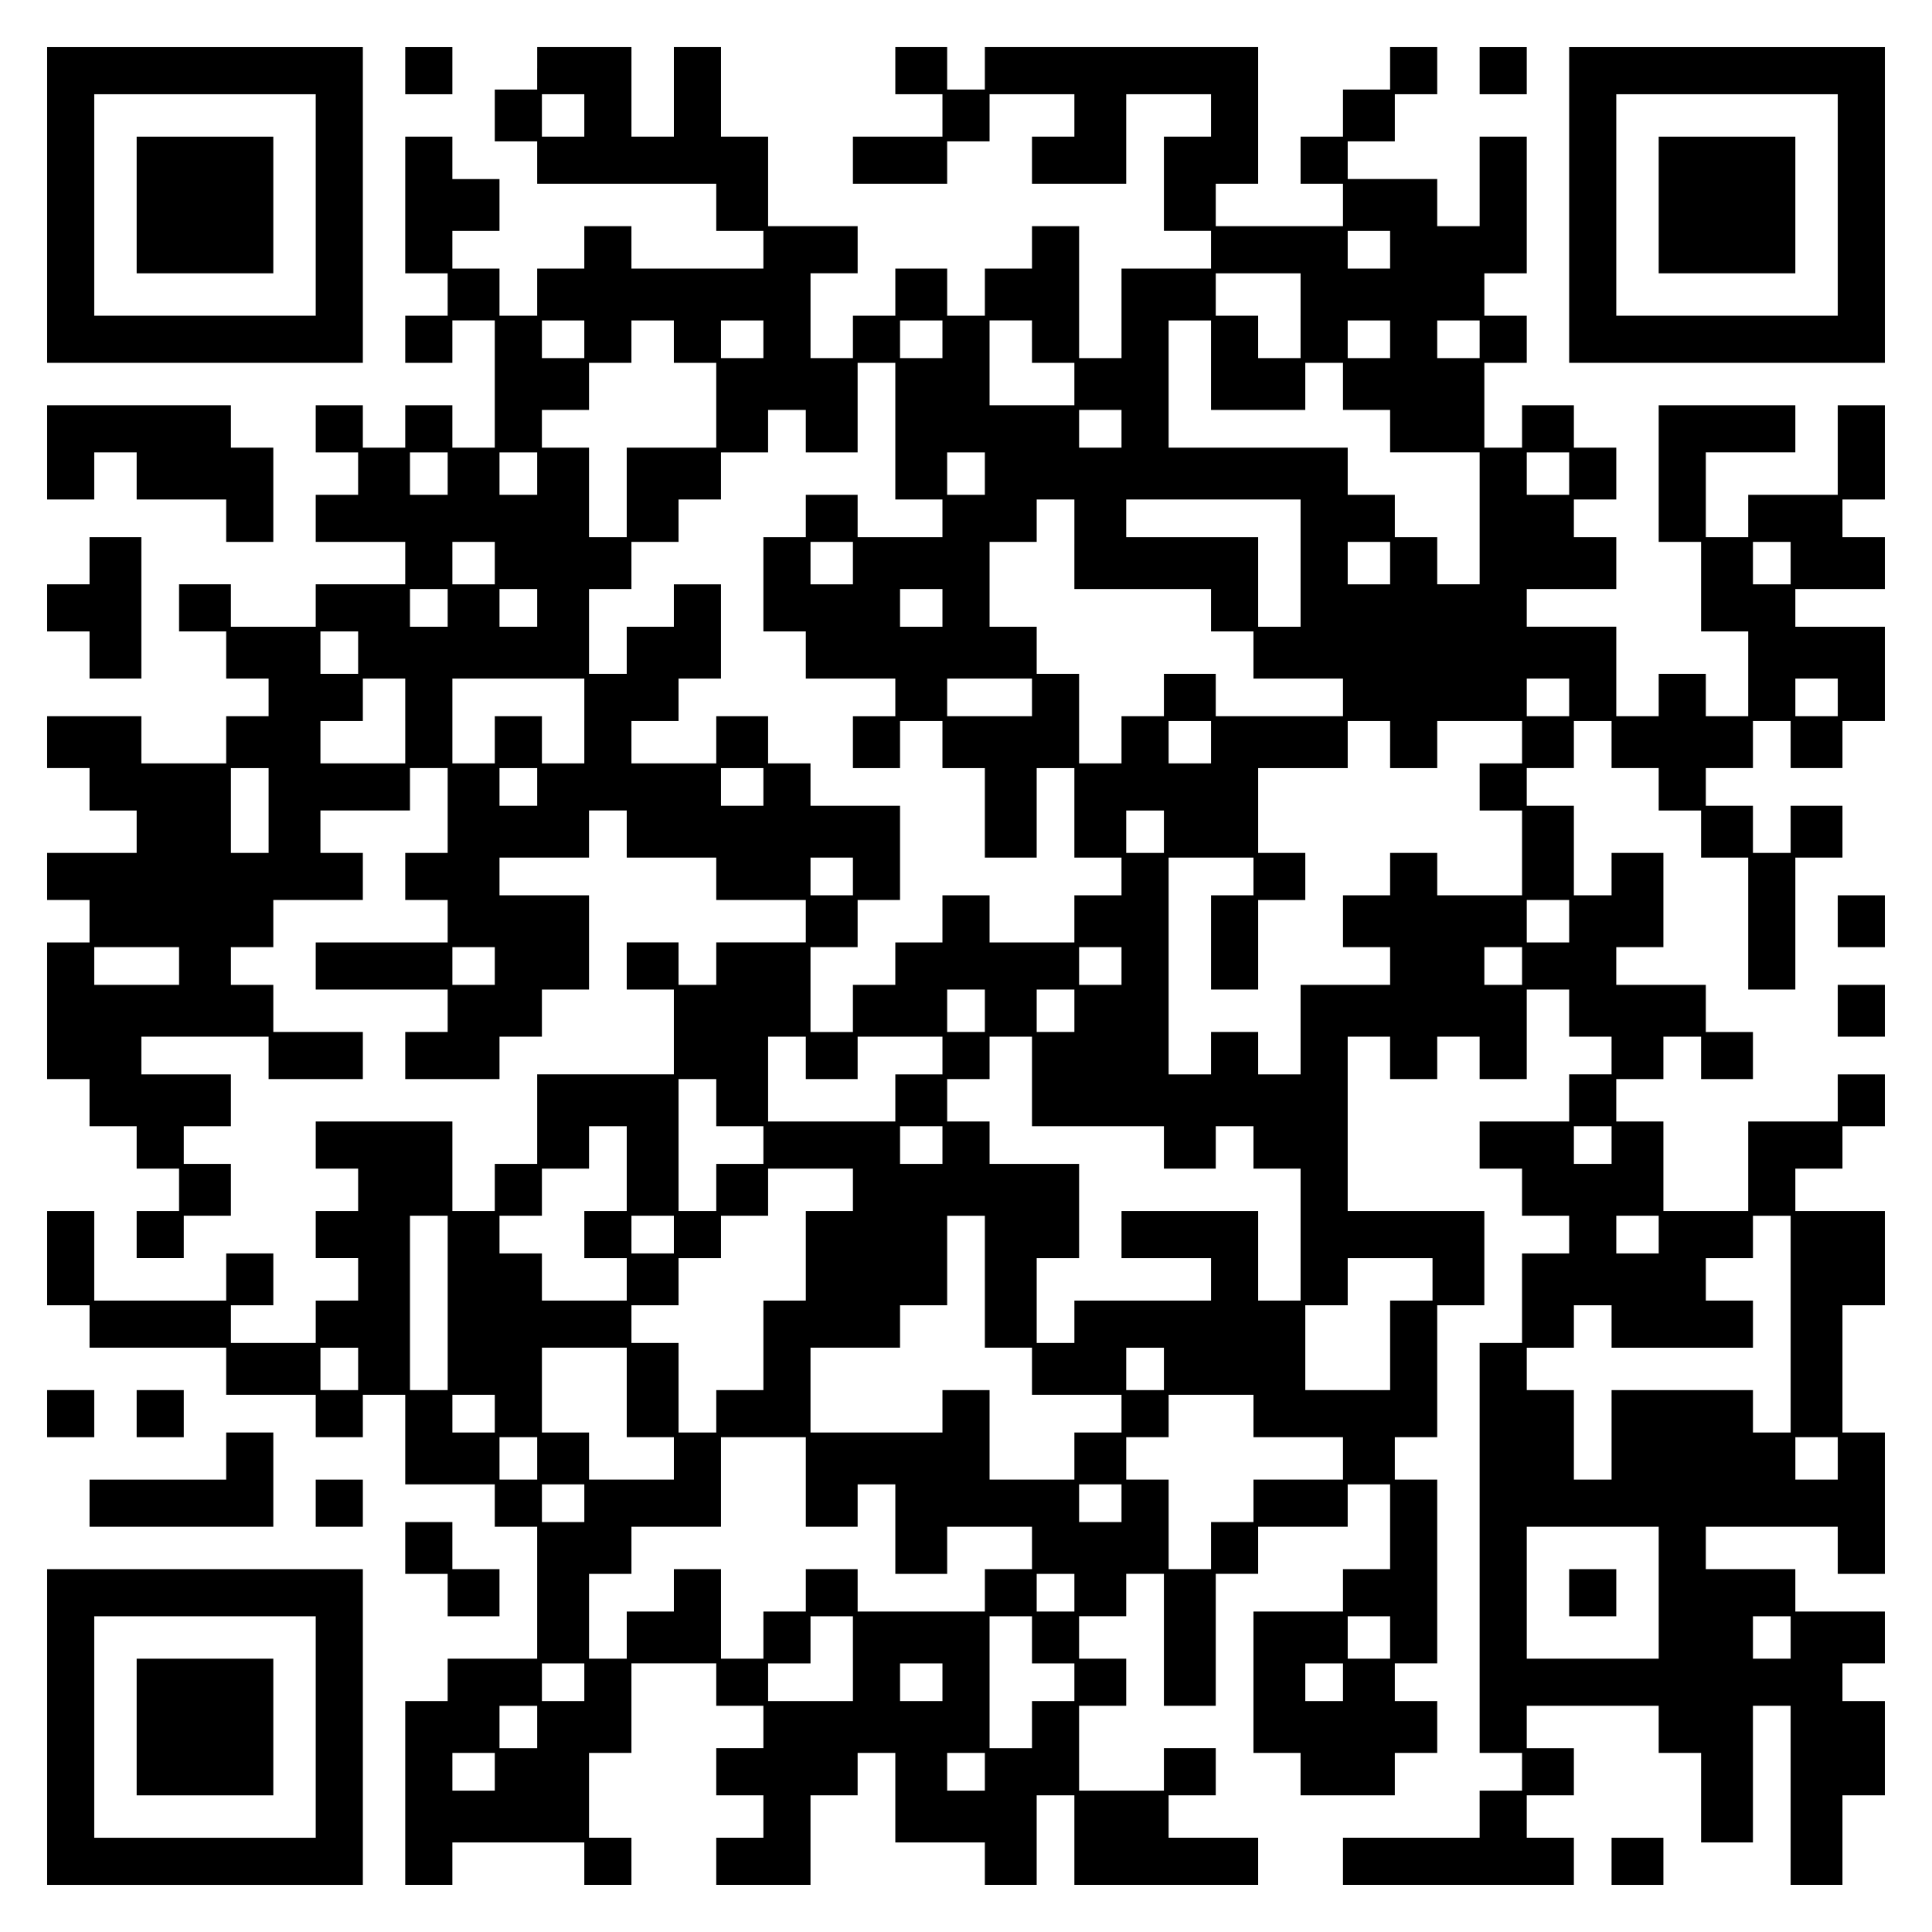 <?xml version="1.0" encoding="UTF-8" standalone="yes"?>
<svg version="1.0" xmlns="http://www.w3.org/2000/svg" width="100mm" height="100mm" viewBox="0 0 410 410" preserveAspectRatio="xMidYMid meet">
  <g transform="translate(0,410) scale(0.1,-0.1)" fill="#000000" stroke="none">
    <path d="M100 3665 l0 -335 335 0 335 0 0 335 0 335 -335 0 -335 0 0 -335z
m570 0 l0 -235 -235 0 -235 0 0 235 0 235 235 0 235 0 0 -235z"/>
    <path d="M290 3665 l0 -145 145 0 145 0 0 145 0 145 -145 0 -145 0 0 -145z"/>
    <path d="M860 3950 l0 -50 50 0 50 0 0 50 0 50 -50 0 -50 0 0 -50z"/>
    <path d="M1140 3955 l0 -45 -45 0 -45 0 0 -55 0 -55 45 0 45 0 0 -45 0 -45
190 0 190 0 0 -50 0 -50 50 0 50 0 0 -40 0 -40 -140 0 -140 0 0 45 0 45 -50 0
-50 0 0 -45 0 -45 -50 0 -50 0 0 -50 0 -50 -40 0 -40 0 0 50 0 50 -50 0 -50 0
0 40 0 40 50 0 50 0 0 55 0 55 -50 0 -50 0 0 45 0 45 -50 0 -50 0 0 -145 0
-145 45 0 45 0 0 -45 0 -45 -45 0 -45 0 0 -50 0 -50 50 0 50 0 0 45 0 45 45 0
45 0 0 -135 0 -135 -45 0 -45 0 0 45 0 45 -50 0 -50 0 0 -45 0 -45 -45 0 -45
0 0 45 0 45 -50 0 -50 0 0 -50 0 -50 45 0 45 0 0 -45 0 -45 -45 0 -45 0 0 -50
0 -50 95 0 95 0 0 -45 0 -45 -95 0 -95 0 0 -45 0 -45 -90 0 -90 0 0 45 0 45
-55 0 -55 0 0 -50 0 -50 50 0 50 0 0 -50 0 -50 45 0 45 0 0 -40 0 -40 -45 0
-45 0 0 -50 0 -50 -90 0 -90 0 0 50 0 50 -100 0 -100 0 0 -55 0 -55 45 0 45 0
0 -45 0 -45 50 0 50 0 0 -45 0 -45 -95 0 -95 0 0 -50 0 -50 45 0 45 0 0 -45 0
-45 -45 0 -45 0 0 -145 0 -145 45 0 45 0 0 -50 0 -50 50 0 50 0 0 -45 0 -45
45 0 45 0 0 -45 0 -45 -45 0 -45 0 0 -50 0 -50 50 0 50 0 0 45 0 45 50 0 50 0
0 55 0 55 -50 0 -50 0 0 40 0 40 50 0 50 0 0 55 0 55 -95 0 -95 0 0 40 0 40
135 0 135 0 0 -45 0 -45 100 0 100 0 0 50 0 50 -95 0 -95 0 0 50 0 50 -45 0
-45 0 0 40 0 40 45 0 45 0 0 50 0 50 95 0 95 0 0 50 0 50 -45 0 -45 0 0 45 0
45 95 0 95 0 0 45 0 45 40 0 40 0 0 -90 0 -90 -45 0 -45 0 0 -50 0 -50 45 0
45 0 0 -45 0 -45 -140 0 -140 0 0 -50 0 -50 140 0 140 0 0 -45 0 -45 -45 0
-45 0 0 -50 0 -50 100 0 100 0 0 45 0 45 45 0 45 0 0 50 0 50 50 0 50 0 0 100
0 100 -95 0 -95 0 0 40 0 40 95 0 95 0 0 50 0 50 40 0 40 0 0 -50 0 -50 95 0
95 0 0 -45 0 -45 95 0 95 0 0 -45 0 -45 -95 0 -95 0 0 -45 0 -45 -40 0 -40 0
0 45 0 45 -55 0 -55 0 0 -50 0 -50 50 0 50 0 0 -90 0 -90 -145 0 -145 0 0 -95
0 -95 -45 0 -45 0 0 -50 0 -50 -45 0 -45 0 0 95 0 95 -145 0 -145 0 0 -50 0
-50 45 0 45 0 0 -45 0 -45 -45 0 -45 0 0 -50 0 -50 45 0 45 0 0 -45 0 -45 -45
0 -45 0 0 -45 0 -45 -90 0 -90 0 0 40 0 40 45 0 45 0 0 55 0 55 -50 0 -50 0 0
-50 0 -50 -140 0 -140 0 0 95 0 95 -50 0 -50 0 0 -100 0 -100 45 0 45 0 0 -45
0 -45 145 0 145 0 0 -50 0 -50 95 0 95 0 0 -45 0 -45 50 0 50 0 0 45 0 45 45
0 45 0 0 -95 0 -95 95 0 95 0 0 -45 0 -45 45 0 45 0 0 -140 0 -140 -95 0 -95
0 0 -45 0 -45 -45 0 -45 0 0 -195 0 -195 50 0 50 0 0 45 0 45 140 0 140 0 0
-45 0 -45 50 0 50 0 0 50 0 50 -45 0 -45 0 0 90 0 90 45 0 45 0 0 95 0 95 90
0 90 0 0 -45 0 -45 50 0 50 0 0 -45 0 -45 -50 0 -50 0 0 -50 0 -50 50 0 50 0
0 -45 0 -45 -50 0 -50 0 0 -50 0 -50 100 0 100 0 0 95 0 95 50 0 50 0 0 45 0
45 40 0 40 0 0 -95 0 -95 95 0 95 0 0 -45 0 -45 55 0 55 0 0 95 0 95 40 0 40
0 0 -95 0 -95 195 0 195 0 0 50 0 50 -95 0 -95 0 0 45 0 45 50 0 50 0 0 50 0
50 -55 0 -55 0 0 -45 0 -45 -90 0 -90 0 0 90 0 90 50 0 50 0 0 50 0 50 -50 0
-50 0 0 45 0 45 50 0 50 0 0 45 0 45 40 0 40 0 0 -140 0 -140 55 0 55 0 0 140
0 140 45 0 45 0 0 50 0 50 95 0 95 0 0 45 0 45 45 0 45 0 0 -90 0 -90 -50 0
-50 0 0 -45 0 -45 -95 0 -95 0 0 -150 0 -150 50 0 50 0 0 -45 0 -45 100 0 100
0 0 45 0 45 45 0 45 0 0 55 0 55 -45 0 -45 0 0 40 0 40 45 0 45 0 0 195 0 195
-45 0 -45 0 0 45 0 45 45 0 45 0 0 140 0 140 50 0 50 0 0 100 0 100 -145 0
-145 0 0 185 0 185 45 0 45 0 0 -45 0 -45 50 0 50 0 0 45 0 45 45 0 45 0 0
-45 0 -45 50 0 50 0 0 95 0 95 45 0 45 0 0 -50 0 -50 45 0 45 0 0 -40 0 -40
-45 0 -45 0 0 -50 0 -50 -95 0 -95 0 0 -50 0 -50 45 0 45 0 0 -50 0 -50 50 0
50 0 0 -40 0 -40 -50 0 -50 0 0 -95 0 -95 -45 0 -45 0 0 -435 0 -435 45 0 45
0 0 -40 0 -40 -45 0 -45 0 0 -50 0 -50 -145 0 -145 0 0 -50 0 -50 245 0 245 0
0 50 0 50 -50 0 -50 0 0 45 0 45 50 0 50 0 0 50 0 50 -50 0 -50 0 0 45 0 45
140 0 140 0 0 -50 0 -50 45 0 45 0 0 -95 0 -95 55 0 55 0 0 145 0 145 40 0 40
0 0 -190 0 -190 55 0 55 0 0 95 0 95 45 0 45 0 0 100 0 100 -45 0 -45 0 0 40
0 40 45 0 45 0 0 55 0 55 -95 0 -95 0 0 45 0 45 -95 0 -95 0 0 45 0 45 140 0
140 0 0 -50 0 -50 50 0 50 0 0 150 0 150 -45 0 -45 0 0 135 0 135 45 0 45 0 0
100 0 100 -95 0 -95 0 0 45 0 45 50 0 50 0 0 45 0 45 45 0 45 0 0 55 0 55 -50
0 -50 0 0 -50 0 -50 -95 0 -95 0 0 -95 0 -95 -90 0 -90 0 0 95 0 95 -50 0 -50
0 0 45 0 45 50 0 50 0 0 45 0 45 40 0 40 0 0 -45 0 -45 55 0 55 0 0 50 0 50
-50 0 -50 0 0 50 0 50 -95 0 -95 0 0 40 0 40 50 0 50 0 0 100 0 100 -55 0 -55
0 0 -45 0 -45 -40 0 -40 0 0 95 0 95 -50 0 -50 0 0 40 0 40 50 0 50 0 0 50 0
50 40 0 40 0 0 -50 0 -50 50 0 50 0 0 -45 0 -45 45 0 45 0 0 -50 0 -50 50 0
50 0 0 -140 0 -140 50 0 50 0 0 140 0 140 50 0 50 0 0 55 0 55 -55 0 -55 0 0
-50 0 -50 -40 0 -40 0 0 50 0 50 -50 0 -50 0 0 40 0 40 50 0 50 0 0 50 0 50
40 0 40 0 0 -50 0 -50 55 0 55 0 0 50 0 50 45 0 45 0 0 100 0 100 -95 0 -95 0
0 40 0 40 95 0 95 0 0 55 0 55 -45 0 -45 0 0 40 0 40 45 0 45 0 0 100 0 100
-50 0 -50 0 0 -95 0 -95 -95 0 -95 0 0 -45 0 -45 -45 0 -45 0 0 90 0 90 95 0
95 0 0 50 0 50 -145 0 -145 0 0 -145 0 -145 45 0 45 0 0 -95 0 -95 50 0 50 0
0 -90 0 -90 -45 0 -45 0 0 45 0 45 -50 0 -50 0 0 -45 0 -45 -45 0 -45 0 0 95
0 95 -95 0 -95 0 0 40 0 40 95 0 95 0 0 55 0 55 -45 0 -45 0 0 40 0 40 45 0
45 0 0 55 0 55 -45 0 -45 0 0 45 0 45 -55 0 -55 0 0 -45 0 -45 -40 0 -40 0 0
90 0 90 45 0 45 0 0 50 0 50 -45 0 -45 0 0 45 0 45 45 0 45 0 0 145 0 145 -50
0 -50 0 0 -95 0 -95 -45 0 -45 0 0 50 0 50 -95 0 -95 0 0 40 0 40 50 0 50 0 0
50 0 50 45 0 45 0 0 50 0 50 -50 0 -50 0 0 -45 0 -45 -50 0 -50 0 0 -50 0 -50
-45 0 -45 0 0 -50 0 -50 45 0 45 0 0 -45 0 -45 -135 0 -135 0 0 45 0 45 45 0
45 0 0 145 0 145 -290 0 -290 0 0 -45 0 -45 -40 0 -40 0 0 45 0 45 -55 0 -55
0 0 -50 0 -50 50 0 50 0 0 -45 0 -45 -95 0 -95 0 0 -50 0 -50 100 0 100 0 0
45 0 45 45 0 45 0 0 50 0 50 90 0 90 0 0 -45 0 -45 -45 0 -45 0 0 -50 0 -50
100 0 100 0 0 95 0 95 90 0 90 0 0 -45 0 -45 -50 0 -50 0 0 -100 0 -100 50 0
50 0 0 -40 0 -40 -95 0 -95 0 0 -95 0 -95 -45 0 -45 0 0 140 0 140 -50 0 -50
0 0 -45 0 -45 -50 0 -50 0 0 -50 0 -50 -40 0 -40 0 0 50 0 50 -55 0 -55 0 0
-50 0 -50 -45 0 -45 0 0 -45 0 -45 -45 0 -45 0 0 90 0 90 50 0 50 0 0 50 0 50
-95 0 -95 0 0 95 0 95 -50 0 -50 0 0 95 0 95 -50 0 -50 0 0 -95 0 -95 -45 0
-45 0 0 95 0 95 -100 0 -100 0 0 -45z m100 -100 l0 -45 -45 0 -45 0 0 45 0 45
45 0 45 0 0 -45z m1710 -285 l0 -40 -45 0 -45 0 0 40 0 40 45 0 45 0 0 -40z
m-190 -140 l0 -90 -45 0 -45 0 0 45 0 45 -45 0 -45 0 0 45 0 45 90 0 90 0 0
-90z m-1520 -50 l0 -40 -45 0 -45 0 0 40 0 40 45 0 45 0 0 -40z m190 -5 l0
-45 45 0 45 0 0 -90 0 -90 -95 0 -95 0 0 -95 0 -95 -40 0 -40 0 0 95 0 95 -50
0 -50 0 0 40 0 40 50 0 50 0 0 50 0 50 45 0 45 0 0 45 0 45 45 0 45 0 0 -45z
m190 5 l0 -40 -45 0 -45 0 0 40 0 40 45 0 45 0 0 -40z m380 0 l0 -40 -45 0
-45 0 0 40 0 40 45 0 45 0 0 -40z m190 -5 l0 -45 45 0 45 0 0 -45 0 -45 -90 0
-90 0 0 90 0 90 45 0 45 0 0 -45z m380 -50 l0 -95 100 0 100 0 0 50 0 50 40 0
40 0 0 -50 0 -50 50 0 50 0 0 -45 0 -45 95 0 95 0 0 -140 0 -140 -45 0 -45 0
0 50 0 50 -45 0 -45 0 0 45 0 45 -50 0 -50 0 0 50 0 50 -190 0 -190 0 0 135 0
135 45 0 45 0 0 -95z m380 55 l0 -40 -45 0 -45 0 0 40 0 40 45 0 45 0 0 -40z
m190 0 l0 -40 -45 0 -45 0 0 40 0 40 45 0 45 0 0 -40z m-1240 -195 l0 -145 50
0 50 0 0 -40 0 -40 -90 0 -90 0 0 45 0 45 -55 0 -55 0 0 -45 0 -45 -45 0 -45
0 0 -100 0 -100 45 0 45 0 0 -50 0 -50 95 0 95 0 0 -40 0 -40 -45 0 -45 0 0
-55 0 -55 50 0 50 0 0 50 0 50 45 0 45 0 0 -50 0 -50 45 0 45 0 0 -95 0 -95
55 0 55 0 0 95 0 95 40 0 40 0 0 -95 0 -95 50 0 50 0 0 -40 0 -40 -50 0 -50 0
0 -50 0 -50 -90 0 -90 0 0 50 0 50 -50 0 -50 0 0 -50 0 -50 -50 0 -50 0 0 -45
0 -45 -45 0 -45 0 0 -50 0 -50 -45 0 -45 0 0 90 0 90 50 0 50 0 0 50 0 50 45
0 45 0 0 100 0 100 -95 0 -95 0 0 45 0 45 -45 0 -45 0 0 50 0 50 -55 0 -55 0
0 -50 0 -50 -90 0 -90 0 0 45 0 45 50 0 50 0 0 45 0 45 45 0 45 0 0 100 0 100
-50 0 -50 0 0 -45 0 -45 -50 0 -50 0 0 -50 0 -50 -40 0 -40 0 0 90 0 90 45 0
45 0 0 50 0 50 50 0 50 0 0 45 0 45 45 0 45 0 0 50 0 50 50 0 50 0 0 45 0 45
40 0 40 0 0 -45 0 -45 55 0 55 0 0 95 0 95 40 0 40 0 0 -145z m480 5 l0 -40
-45 0 -45 0 0 40 0 40 45 0 45 0 0 -40z m-1430 -95 l0 -45 -40 0 -40 0 0 45 0
45 40 0 40 0 0 -45z m190 0 l0 -45 -40 0 -40 0 0 45 0 45 40 0 40 0 0 -45z
m950 0 l0 -45 -40 0 -40 0 0 45 0 45 40 0 40 0 0 -45z m1240 0 l0 -45 -45 0
-45 0 0 45 0 45 45 0 45 0 0 -45z m-1050 -150 l0 -95 145 0 145 0 0 -45 0 -45
45 0 45 0 0 -50 0 -50 95 0 95 0 0 -40 0 -40 -135 0 -135 0 0 45 0 45 -55 0
-55 0 0 -45 0 -45 -45 0 -45 0 0 -50 0 -50 -45 0 -45 0 0 95 0 95 -45 0 -45 0
0 50 0 50 -50 0 -50 0 0 90 0 90 50 0 50 0 0 45 0 45 40 0 40 0 0 -95z m480
-40 l0 -135 -45 0 -45 0 0 95 0 95 -140 0 -140 0 0 40 0 40 185 0 185 0 0
-135z m-1710 0 l0 -45 -45 0 -45 0 0 45 0 45 45 0 45 0 0 -45z m760 0 l0 -45
-45 0 -45 0 0 45 0 45 45 0 45 0 0 -45z m1140 0 l0 -45 -45 0 -45 0 0 45 0 45
45 0 45 0 0 -45z m850 0 l0 -45 -40 0 -40 0 0 45 0 45 40 0 40 0 0 -45z
m-2850 -95 l0 -40 -40 0 -40 0 0 40 0 40 40 0 40 0 0 -40z m190 0 l0 -40 -40
0 -40 0 0 40 0 40 40 0 40 0 0 -40z m860 0 l0 -40 -45 0 -45 0 0 40 0 40 45 0
45 0 0 -40z m-1240 -95 l0 -45 -40 0 -40 0 0 45 0 45 40 0 40 0 0 -45z m100
-145 l0 -90 -90 0 -90 0 0 45 0 45 45 0 45 0 0 45 0 45 45 0 45 0 0 -90z m380
0 l0 -90 -45 0 -45 0 0 50 0 50 -50 0 -50 0 0 -50 0 -50 -45 0 -45 0 0 90 0
90 140 0 140 0 0 -90z m950 50 l0 -40 -90 0 -90 0 0 40 0 40 90 0 90 0 0 -40z
m1140 0 l0 -40 -45 0 -45 0 0 40 0 40 45 0 45 0 0 -40z m570 0 l0 -40 -45 0
-45 0 0 40 0 40 45 0 45 0 0 -40z m-1330 -95 l0 -45 -45 0 -45 0 0 45 0 45 45
0 45 0 0 -45z m380 -5 l0 -50 50 0 50 0 0 50 0 50 90 0 90 0 0 -45 0 -45 -45
0 -45 0 0 -50 0 -50 45 0 45 0 0 -90 0 -90 -90 0 -90 0 0 45 0 45 -50 0 -50 0
0 -45 0 -45 -50 0 -50 0 0 -55 0 -55 50 0 50 0 0 -40 0 -40 -95 0 -95 0 0 -95
0 -95 -45 0 -45 0 0 45 0 45 -50 0 -50 0 0 -45 0 -45 -45 0 -45 0 0 230 0 230
90 0 90 0 0 -40 0 -40 -45 0 -45 0 0 -100 0 -100 50 0 50 0 0 95 0 95 50 0 50
0 0 50 0 50 -50 0 -50 0 0 90 0 90 95 0 95 0 0 50 0 50 45 0 45 0 0 -50z
m-2380 -140 l0 -90 -40 0 -40 0 0 90 0 90 40 0 40 0 0 -90z m570 50 l0 -40
-40 0 -40 0 0 40 0 40 40 0 40 0 0 -40z m480 0 l0 -40 -45 0 -45 0 0 40 0 40
45 0 45 0 0 -40z m850 -95 l0 -45 -40 0 -40 0 0 45 0 45 40 0 40 0 0 -45z
m-660 -95 l0 -40 -45 0 -45 0 0 40 0 40 45 0 45 0 0 -40z m1520 -95 l0 -45
-45 0 -45 0 0 45 0 45 45 0 45 0 0 -45z m-2950 -95 l0 -40 -90 0 -90 0 0 40 0
40 90 0 90 0 0 -40z m670 0 l0 -40 -45 0 -45 0 0 40 0 40 45 0 45 0 0 -40z
m1330 0 l0 -40 -45 0 -45 0 0 40 0 40 45 0 45 0 0 -40z m850 0 l0 -40 -40 0
-40 0 0 40 0 40 40 0 40 0 0 -40z m-1140 -95 l0 -45 -40 0 -40 0 0 45 0 45 40
0 40 0 0 -45z m190 0 l0 -45 -40 0 -40 0 0 45 0 45 40 0 40 0 0 -45z m-570
-100 l0 -45 55 0 55 0 0 45 0 45 90 0 90 0 0 -40 0 -40 -50 0 -50 0 0 -50 0
-50 -135 0 -135 0 0 90 0 90 40 0 40 0 0 -45z m480 -50 l0 -95 140 0 140 0 0
-45 0 -45 55 0 55 0 0 45 0 45 40 0 40 0 0 -45 0 -45 50 0 50 0 0 -140 0 -140
-45 0 -45 0 0 95 0 95 -145 0 -145 0 0 -50 0 -50 95 0 95 0 0 -45 0 -45 -145
0 -145 0 0 -45 0 -45 -40 0 -40 0 0 90 0 90 45 0 45 0 0 100 0 100 -95 0 -95
0 0 45 0 45 -45 0 -45 0 0 45 0 45 45 0 45 0 0 45 0 45 45 0 45 0 0 -95z
m-670 -45 l0 -50 50 0 50 0 0 -40 0 -40 -50 0 -50 0 0 -50 0 -50 -40 0 -40 0
0 140 0 140 40 0 40 0 0 -50z m-190 -140 l0 -90 -45 0 -45 0 0 -50 0 -50 45 0
45 0 0 -45 0 -45 -90 0 -90 0 0 50 0 50 -45 0 -45 0 0 40 0 40 45 0 45 0 0 50
0 50 50 0 50 0 0 45 0 45 40 0 40 0 0 -90z m670 50 l0 -40 -45 0 -45 0 0 40 0
40 45 0 45 0 0 -40z m1420 0 l0 -40 -40 0 -40 0 0 40 0 40 40 0 40 0 0 -40z
m-1610 -95 l0 -45 -50 0 -50 0 0 -95 0 -95 -45 0 -45 0 0 -95 0 -95 -50 0 -50
0 0 -45 0 -45 -40 0 -40 0 0 95 0 95 -50 0 -50 0 0 40 0 40 50 0 50 0 0 50 0
50 45 0 45 0 0 45 0 45 50 0 50 0 0 50 0 50 90 0 90 0 0 -45z m-860 -240 l0
-185 -40 0 -40 0 0 185 0 185 40 0 40 0 0 -185z m480 145 l0 -40 -45 0 -45 0
0 40 0 40 45 0 45 0 0 -40z m660 -100 l0 -140 50 0 50 0 0 -50 0 -50 95 0 95
0 0 -40 0 -40 -50 0 -50 0 0 -50 0 -50 -90 0 -90 0 0 95 0 95 -50 0 -50 0 0
-45 0 -45 -140 0 -140 0 0 90 0 90 95 0 95 0 0 45 0 45 50 0 50 0 0 95 0 95
40 0 40 0 0 -140z m1430 100 l0 -40 -45 0 -45 0 0 40 0 40 45 0 45 0 0 -40z
m280 -190 l0 -230 -40 0 -40 0 0 45 0 45 -150 0 -150 0 0 -95 0 -95 -40 0 -40
0 0 95 0 95 -50 0 -50 0 0 45 0 45 50 0 50 0 0 45 0 45 40 0 40 0 0 -45 0 -45
150 0 150 0 0 50 0 50 -50 0 -50 0 0 45 0 45 50 0 50 0 0 45 0 45 40 0 40 0 0
-230z m-760 95 l0 -45 -45 0 -45 0 0 -95 0 -95 -90 0 -90 0 0 90 0 90 45 0 45
0 0 50 0 50 90 0 90 0 0 -45z m-2280 -190 l0 -45 -40 0 -40 0 0 45 0 45 40 0
40 0 0 -45z m570 -50 l0 -95 50 0 50 0 0 -45 0 -45 -90 0 -90 0 0 50 0 50 -50
0 -50 0 0 90 0 90 90 0 90 0 0 -95z m1140 50 l0 -45 -40 0 -40 0 0 45 0 45 40
0 40 0 0 -45z m-1420 -95 l0 -40 -45 0 -45 0 0 40 0 40 45 0 45 0 0 -40z
m1610 -5 l0 -45 95 0 95 0 0 -45 0 -45 -95 0 -95 0 0 -45 0 -45 -45 0 -45 0 0
-50 0 -50 -45 0 -45 0 0 95 0 95 -45 0 -45 0 0 45 0 45 45 0 45 0 0 45 0 45
90 0 90 0 0 -45z m-1520 -90 l0 -45 -40 0 -40 0 0 45 0 45 40 0 40 0 0 -45z
m570 -50 l0 -95 55 0 55 0 0 45 0 45 40 0 40 0 0 -95 0 -95 55 0 55 0 0 50 0
50 90 0 90 0 0 -45 0 -45 -50 0 -50 0 0 -45 0 -45 -135 0 -135 0 0 45 0 45
-55 0 -55 0 0 -45 0 -45 -45 0 -45 0 0 -50 0 -50 -45 0 -45 0 0 95 0 95 -50 0
-50 0 0 -45 0 -45 -50 0 -50 0 0 -50 0 -50 -40 0 -40 0 0 90 0 90 45 0 45 0 0
50 0 50 95 0 95 0 0 95 0 95 90 0 90 0 0 -95z m2190 50 l0 -45 -45 0 -45 0 0
45 0 45 45 0 45 0 0 -45z m-2660 -95 l0 -40 -45 0 -45 0 0 40 0 40 45 0 45 0
0 -40z m1140 0 l0 -40 -45 0 -45 0 0 40 0 40 45 0 45 0 0 -40z m1140 -190 l0
-140 -140 0 -140 0 0 140 0 140 140 0 140 0 0 -140z m-1240 0 l0 -40 -40 0
-40 0 0 40 0 40 40 0 40 0 0 -40z m-470 -140 l0 -90 -90 0 -90 0 0 40 0 40 45
0 45 0 0 50 0 50 45 0 45 0 0 -90z m380 40 l0 -50 45 0 45 0 0 -40 0 -40 -45
0 -45 0 0 -50 0 -50 -45 0 -45 0 0 140 0 140 45 0 45 0 0 -50z m760 5 l0 -45
-45 0 -45 0 0 45 0 45 45 0 45 0 0 -45z m850 0 l0 -45 -40 0 -40 0 0 45 0 45
40 0 40 0 0 -45z m-2560 -95 l0 -40 -45 0 -45 0 0 40 0 40 45 0 45 0 0 -40z
m760 0 l0 -40 -45 0 -45 0 0 40 0 40 45 0 45 0 0 -40z m850 0 l0 -40 -40 0
-40 0 0 40 0 40 40 0 40 0 0 -40z m-1710 -95 l0 -45 -40 0 -40 0 0 45 0 45 40
0 40 0 0 -45z m-90 -95 l0 -40 -45 0 -45 0 0 40 0 40 45 0 45 0 0 -40z m1040
0 l0 -40 -40 0 -40 0 0 40 0 40 40 0 40 0 0 -40z"/>
    <path d="M3330 720 l0 -50 50 0 50 0 0 50 0 50 -50 0 -50 0 0 -50z"/>
    <path d="M3140 3950 l0 -50 50 0 50 0 0 50 0 50 -50 0 -50 0 0 -50z"/>
    <path d="M3330 3665 l0 -335 335 0 335 0 0 335 0 335 -335 0 -335 0 0 -335z
m570 0 l0 -235 -235 0 -235 0 0 235 0 235 235 0 235 0 0 -235z"/>
    <path d="M3520 3665 l0 -145 145 0 145 0 0 145 0 145 -145 0 -145 0 0 -145z"/>
    <path d="M100 3140 l0 -100 50 0 50 0 0 50 0 50 45 0 45 0 0 -50 0 -50 95 0
95 0 0 -45 0 -45 50 0 50 0 0 100 0 100 -45 0 -45 0 0 45 0 45 -195 0 -195 0
0 -100z"/>
    <path d="M190 2910 l0 -50 -45 0 -45 0 0 -50 0 -50 45 0 45 0 0 -50 0 -50 55
0 55 0 0 150 0 150 -55 0 -55 0 0 -50z"/>
    <path d="M3900 2145 l0 -55 50 0 50 0 0 55 0 55 -50 0 -50 0 0 -55z"/>
    <path d="M3900 1955 l0 -55 50 0 50 0 0 55 0 55 -50 0 -50 0 0 -55z"/>
    <path d="M100 1100 l0 -50 50 0 50 0 0 50 0 50 -50 0 -50 0 0 -50z"/>
    <path d="M290 1100 l0 -50 50 0 50 0 0 50 0 50 -50 0 -50 0 0 -50z"/>
    <path d="M480 1010 l0 -50 -145 0 -145 0 0 -50 0 -50 195 0 195 0 0 100 0 100
-50 0 -50 0 0 -50z"/>
    <path d="M670 910 l0 -50 50 0 50 0 0 50 0 50 -50 0 -50 0 0 -50z"/>
    <path d="M860 815 l0 -55 45 0 45 0 0 -45 0 -45 55 0 55 0 0 50 0 50 -50 0
-50 0 0 50 0 50 -50 0 -50 0 0 -55z"/>
    <path d="M100 435 l0 -335 335 0 335 0 0 335 0 335 -335 0 -335 0 0 -335z
m570 0 l0 -235 -235 0 -235 0 0 235 0 235 235 0 235 0 0 -235z"/>
    <path d="M290 435 l0 -145 145 0 145 0 0 145 0 145 -145 0 -145 0 0 -145z"/>
    <path d="M3420 150 l0 -50 55 0 55 0 0 50 0 50 -55 0 -55 0 0 -50z"/>
  </g>
</svg>